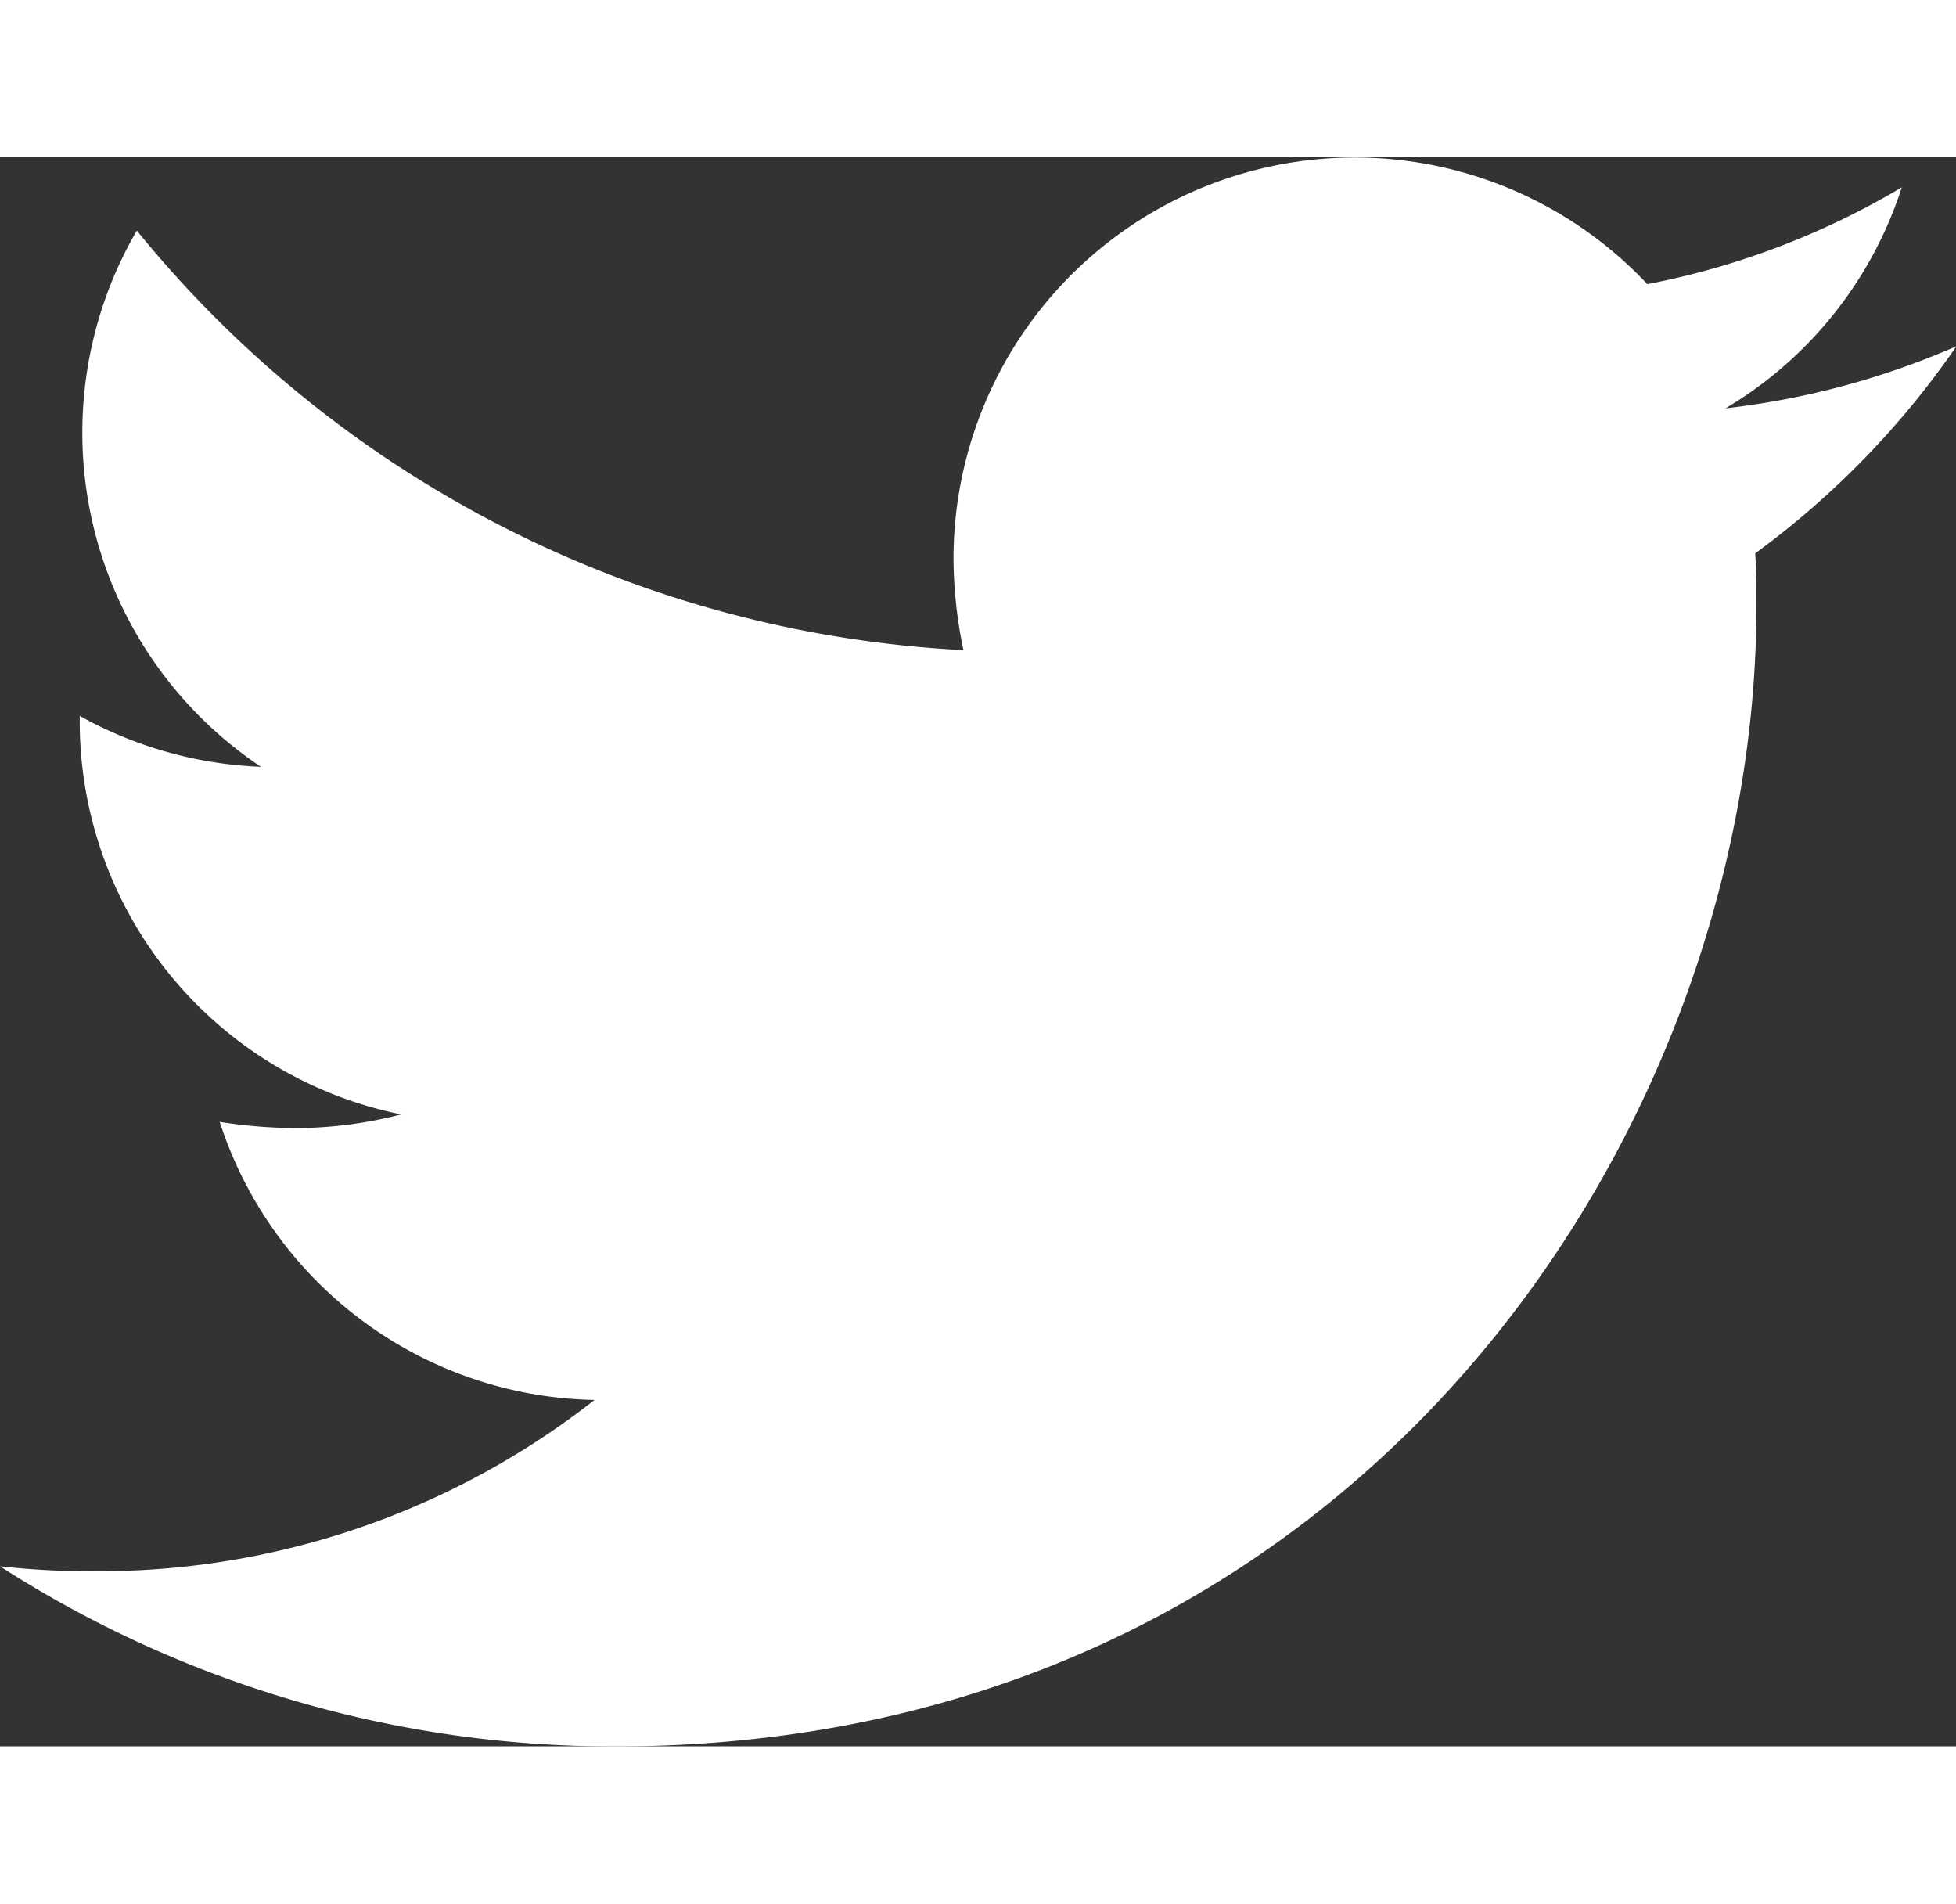<svg xmlns="http://www.w3.org/2000/svg" width="27.749" height="27" viewBox="0 0 27.749 22.538">
  <rect x="0" y="0" width="27.749" height="22.538" fill="#333333" stroke="none"/>
  <path id="twitter-brands" d="M24.9,53.7c.018.246.018.493.018.74,0,7.518-5.722,16.181-16.181,16.181A16.072,16.072,0,0,1,0,68.067a11.766,11.766,0,0,0,1.373.07,11.39,11.39,0,0,0,7.061-2.43,5.7,5.7,0,0,1-5.317-3.944,7.172,7.172,0,0,0,1.074.088,6.015,6.015,0,0,0,1.5-.194,5.688,5.688,0,0,1-4.56-5.582v-.07a5.728,5.728,0,0,0,2.571.722,5.7,5.7,0,0,1-1.761-7.606,16.166,16.166,0,0,0,11.727,5.951,6.42,6.42,0,0,1-.141-1.3,5.693,5.693,0,0,1,9.843-3.891,11.2,11.2,0,0,0,3.61-1.373,5.672,5.672,0,0,1-2.5,3.134,11.4,11.4,0,0,0,3.275-.88A12.225,12.225,0,0,1,24.9,53.7Z" transform="translate(0 -48.082)" fill="#fff"/>
</svg>
